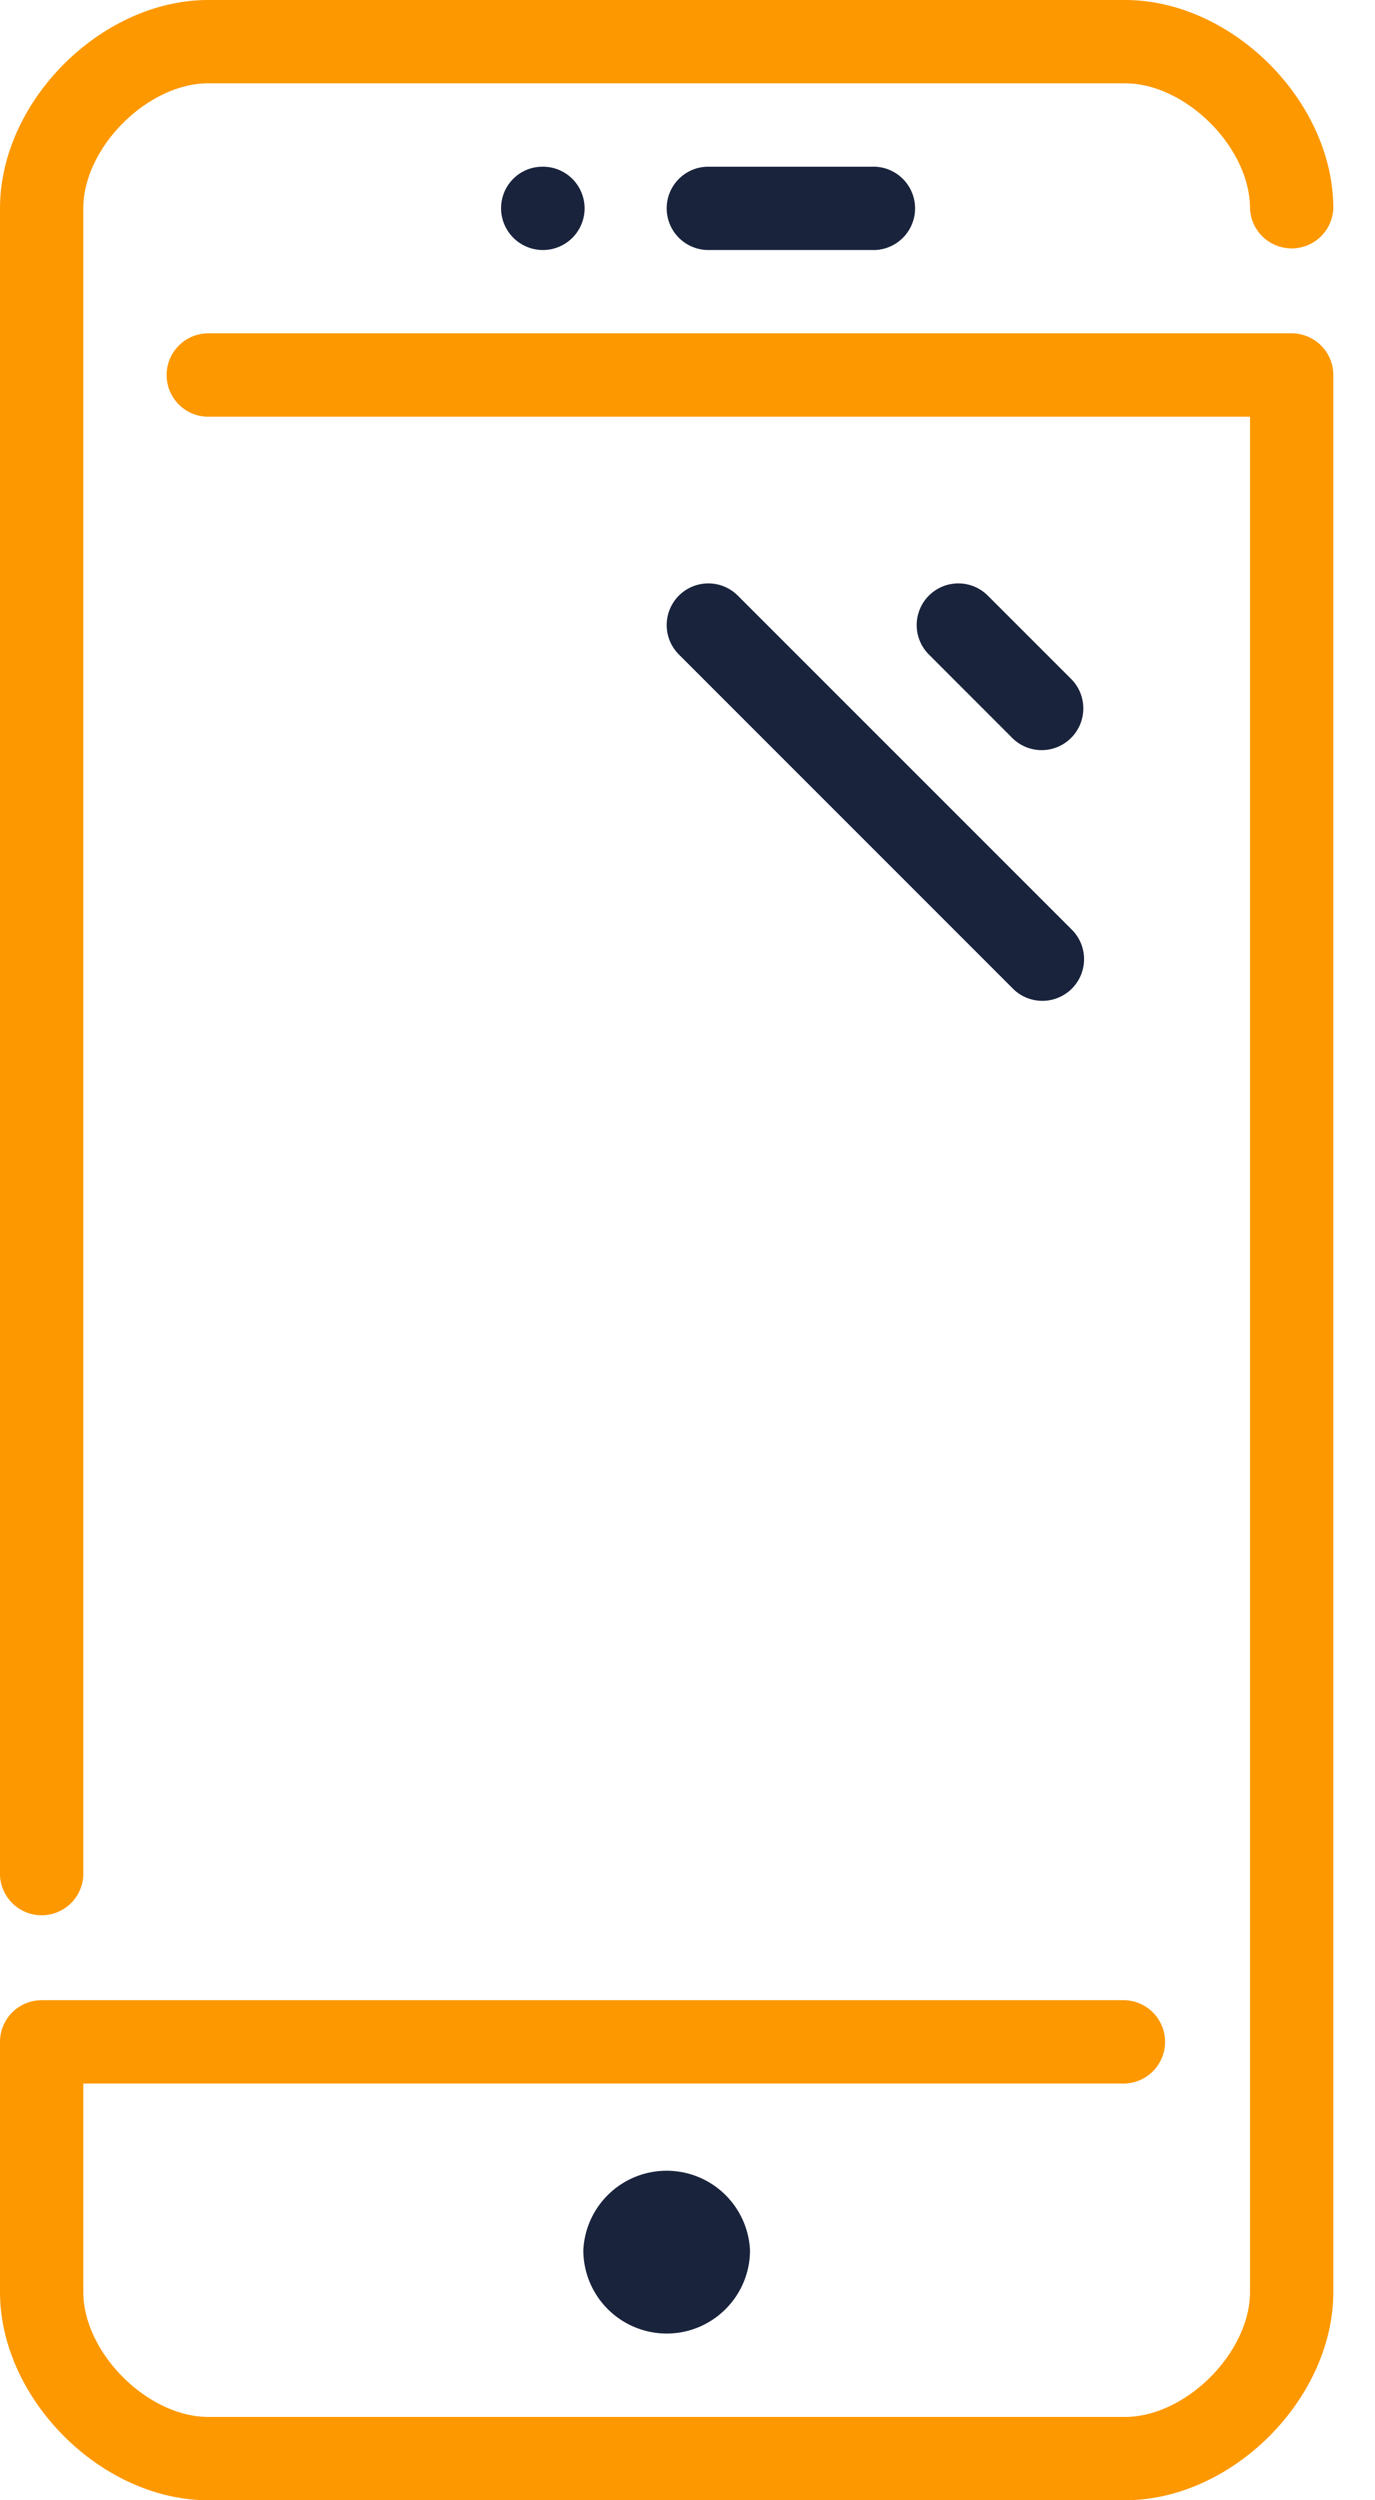<svg width="22" height="40" xmlns="http://www.w3.org/2000/svg"><g fill="none" fill-rule="evenodd"><path fill="#FFF" d="M-255-3902h1600v6439H-255z"/><path d="M0 3.333C0 1.62 1.62 0 3.333 0H18c1.713 0 3.333 1.62 3.333 3.333a.667.667 0 0 1-1.333 0c0-.972-1.028-2-2-2H3.333c-.972 0-2 1.028-2 2V30A.667.667 0 0 1 0 30V3.333zm3.333 2a.667.667 0 0 0 0 1.334H20v30c0 .972-1.028 2-2 2H3.333c-.972 0-2-1.028-2-2v-3.334H18A.667.667 0 0 0 18 32H.667a.667.667 0 0 0-.667.667v4C0 38.38 1.62 40 3.333 40H18c1.713 0 3.333-1.62 3.333-3.333V6a.667.667 0 0 0-.666-.667H3.333z" fill="#FE9800"/><path d="M10.667 37.333A1.335 1.335 0 0 1 9.333 36 1.335 1.335 0 0 1 12 36c0 .735-.598 1.333-1.333 1.333zm-2.65-34c0-.368.295-.666.663-.666h.007a.666.666 0 1 1 0 1.333.67.67 0 0 1-.67-.667zm2.65 0c0-.368.298-.666.666-.666H14A.667.667 0 0 1 14 4h-2.667a.667.667 0 0 1-.666-.667zm6.471 8.472a.665.665 0 0 1-.943 0l-1.333-1.334a.666.666 0 1 1 .943-.942l1.333 1.333c.26.26.26.682 0 .943zm-6.276-1.334a.666.666 0 1 1 .943-.942l5.333 5.333a.667.667 0 1 1-.943.943l-5.333-5.334z" fill="#19233C"/></g></svg>